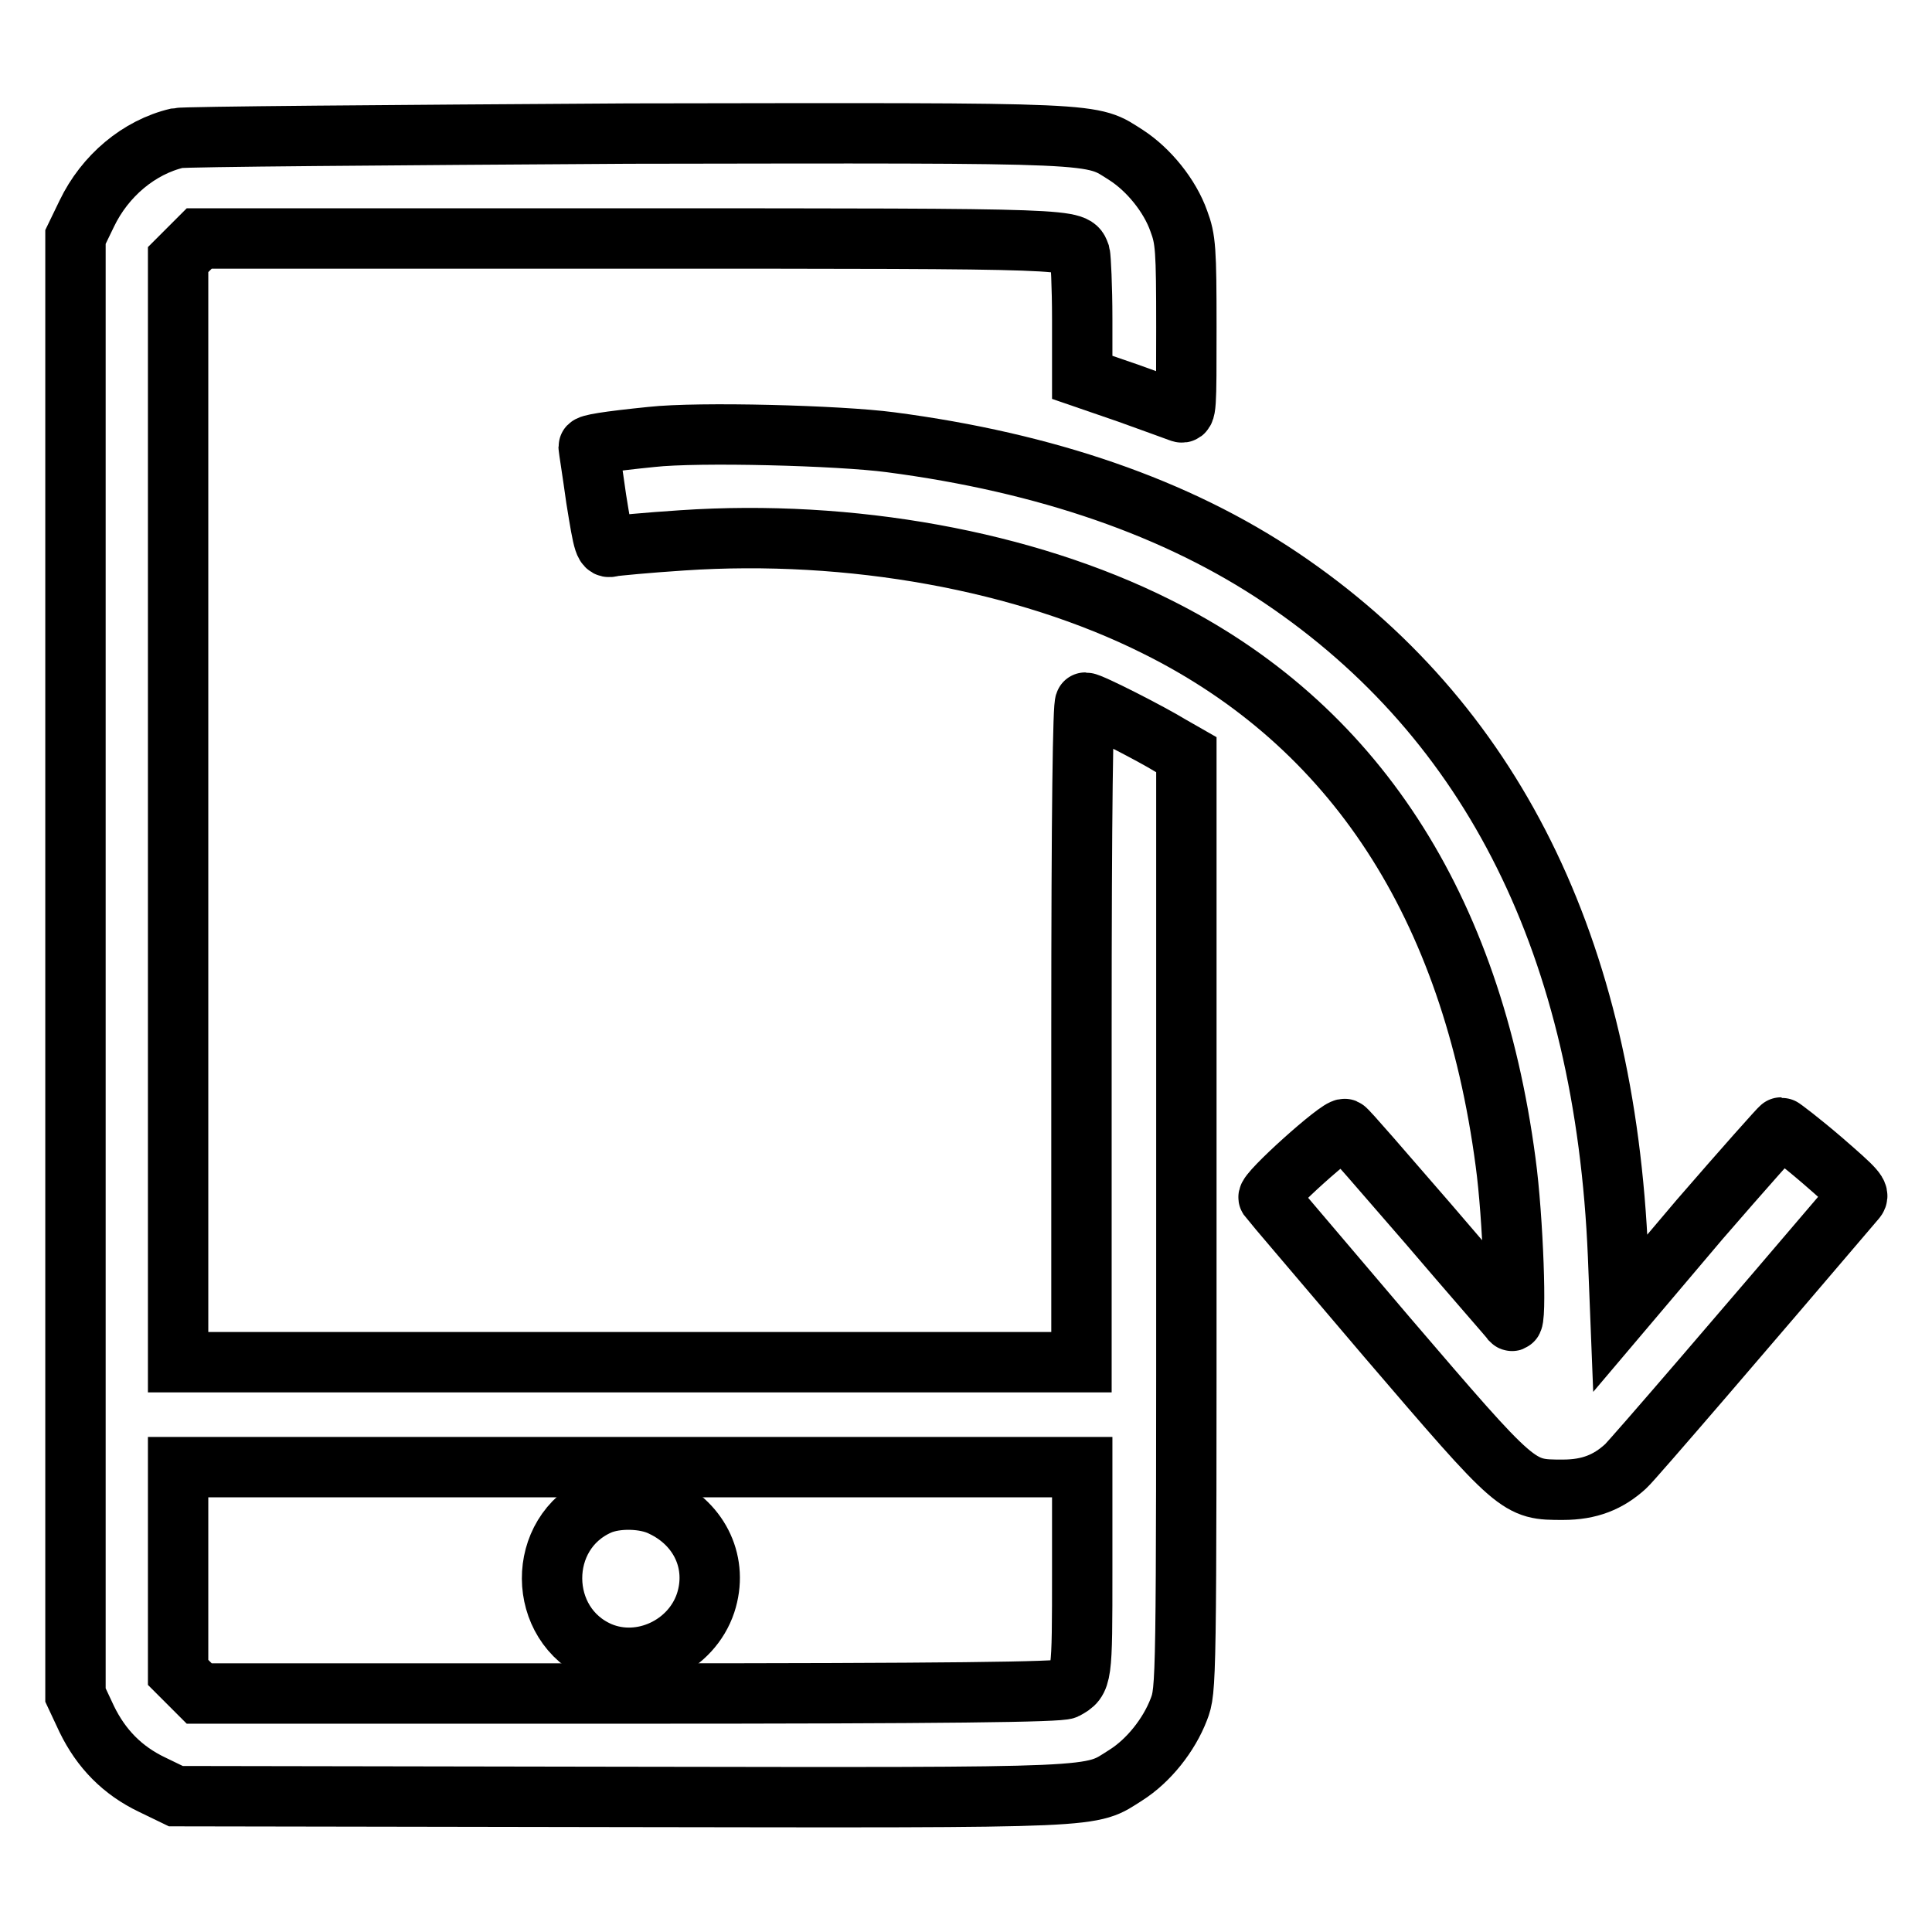 <?xml version="1.0" encoding="utf-8"?>
<!-- Svg Vector Icons : http://www.onlinewebfonts.com/icon -->
<!DOCTYPE svg PUBLIC "-//W3C//DTD SVG 1.1//EN" "http://www.w3.org/Graphics/SVG/1.1/DTD/svg11.dtd">
<svg version="1.1" xmlns="http://www.w3.org/2000/svg" xmlns:xlink="http://www.w3.org/1999/xlink" x="0px" y="0px" viewBox="0 0 256 256" enable-background="new 0 0 256 256" xml:space="preserve">
<g><g><g><path stroke-width="8" fill-opacity="0" stroke="#000000"  d="M23.5,18.3c-5.1,1.2-9.6,5-12,10L10,31.4V128v96.6l1.5,3.2c1.9,3.9,4.7,6.8,8.7,8.7l3.1,1.5l58.9,0.1c65,0.1,62.1,0.2,67-2.9c3-1.9,5.7-5.3,7-8.7c1-2.6,1-3.1,1-64.6v-61.9l-2.1-1.2c-2.6-1.6-10.6-5.7-11.3-5.7c-0.3,0-0.5,14.3-0.5,43.7v43.7H83.5H23.6v-73.1V34.4L25,33l1.4-1.4h56.9c60.5,0,59,0,59.8,2.1c0.1,0.4,0.3,4.3,0.3,8.5v7.8l6.1,2.1c3.3,1.2,6.4,2.3,6.9,2.5c0.8,0.3,0.8-0.4,0.8-11.2c0-10.4-0.1-11.7-1-14.1c-1.2-3.4-4-6.8-6.9-8.7c-4.9-3.1-2.1-3-66-2.9C51.4,17.9,24.5,18.1,23.5,18.3z M143.4,208c0,14.4,0,14.6-2.2,15.8c-0.8,0.4-15.6,0.6-57.9,0.6H26.4L25,223l-1.4-1.4V208v-13.6h59.9h59.9L143.4,208L143.4,208z"/><path stroke-width="8" fill-opacity="0" stroke="#000000"  d="M79.4,199.4c-8.4,3.7-8.3,15.9,0.1,19.5c5.5,2.3,12.1-0.8,14-6.5c1.7-5.2-0.7-10.4-5.8-12.8C85.5,198.5,81.7,198.4,79.4,199.4z"/><path stroke-width="8" fill-opacity="0" stroke="#000000"  d="M86.3,57.9c-5.9,0.6-8.3,1-8.3,1.3c0,0.2,0.5,3.3,1,6.9c1,6.2,1.1,6.6,2.1,6.3c0.5-0.1,4.7-0.5,9.3-0.8c22.3-1.5,45.4,2.7,62.8,11.4c26.2,13,41.8,37,46.3,71c1,7.3,1.5,21.7,0.8,21c-0.2-0.3-5.3-6.1-11.1-12.9c-5.9-6.8-10.8-12.5-11-12.5c-0.7-0.3-10.5,8.5-10.1,9.1c0.2,0.3,7.3,8.6,15.7,18.5c17.4,20.3,17.3,20.2,23.3,20.2c3.5,0,6-1,8.3-3.1c0.9-0.8,16.7-19.2,30.5-35.4c0.6-0.7,0-1.3-4.5-5.2c-2.8-2.4-5.3-4.3-5.4-4.3c-0.1,0-5,5.5-10.8,12.2L214.7,174l-0.3-7.6c-1.7-40.9-16.7-71-44.6-89.8c-13.8-9.3-31.2-15.3-51.8-18C111.2,57.7,92.6,57.2,86.3,57.9z"/></g></g></g>
</svg>